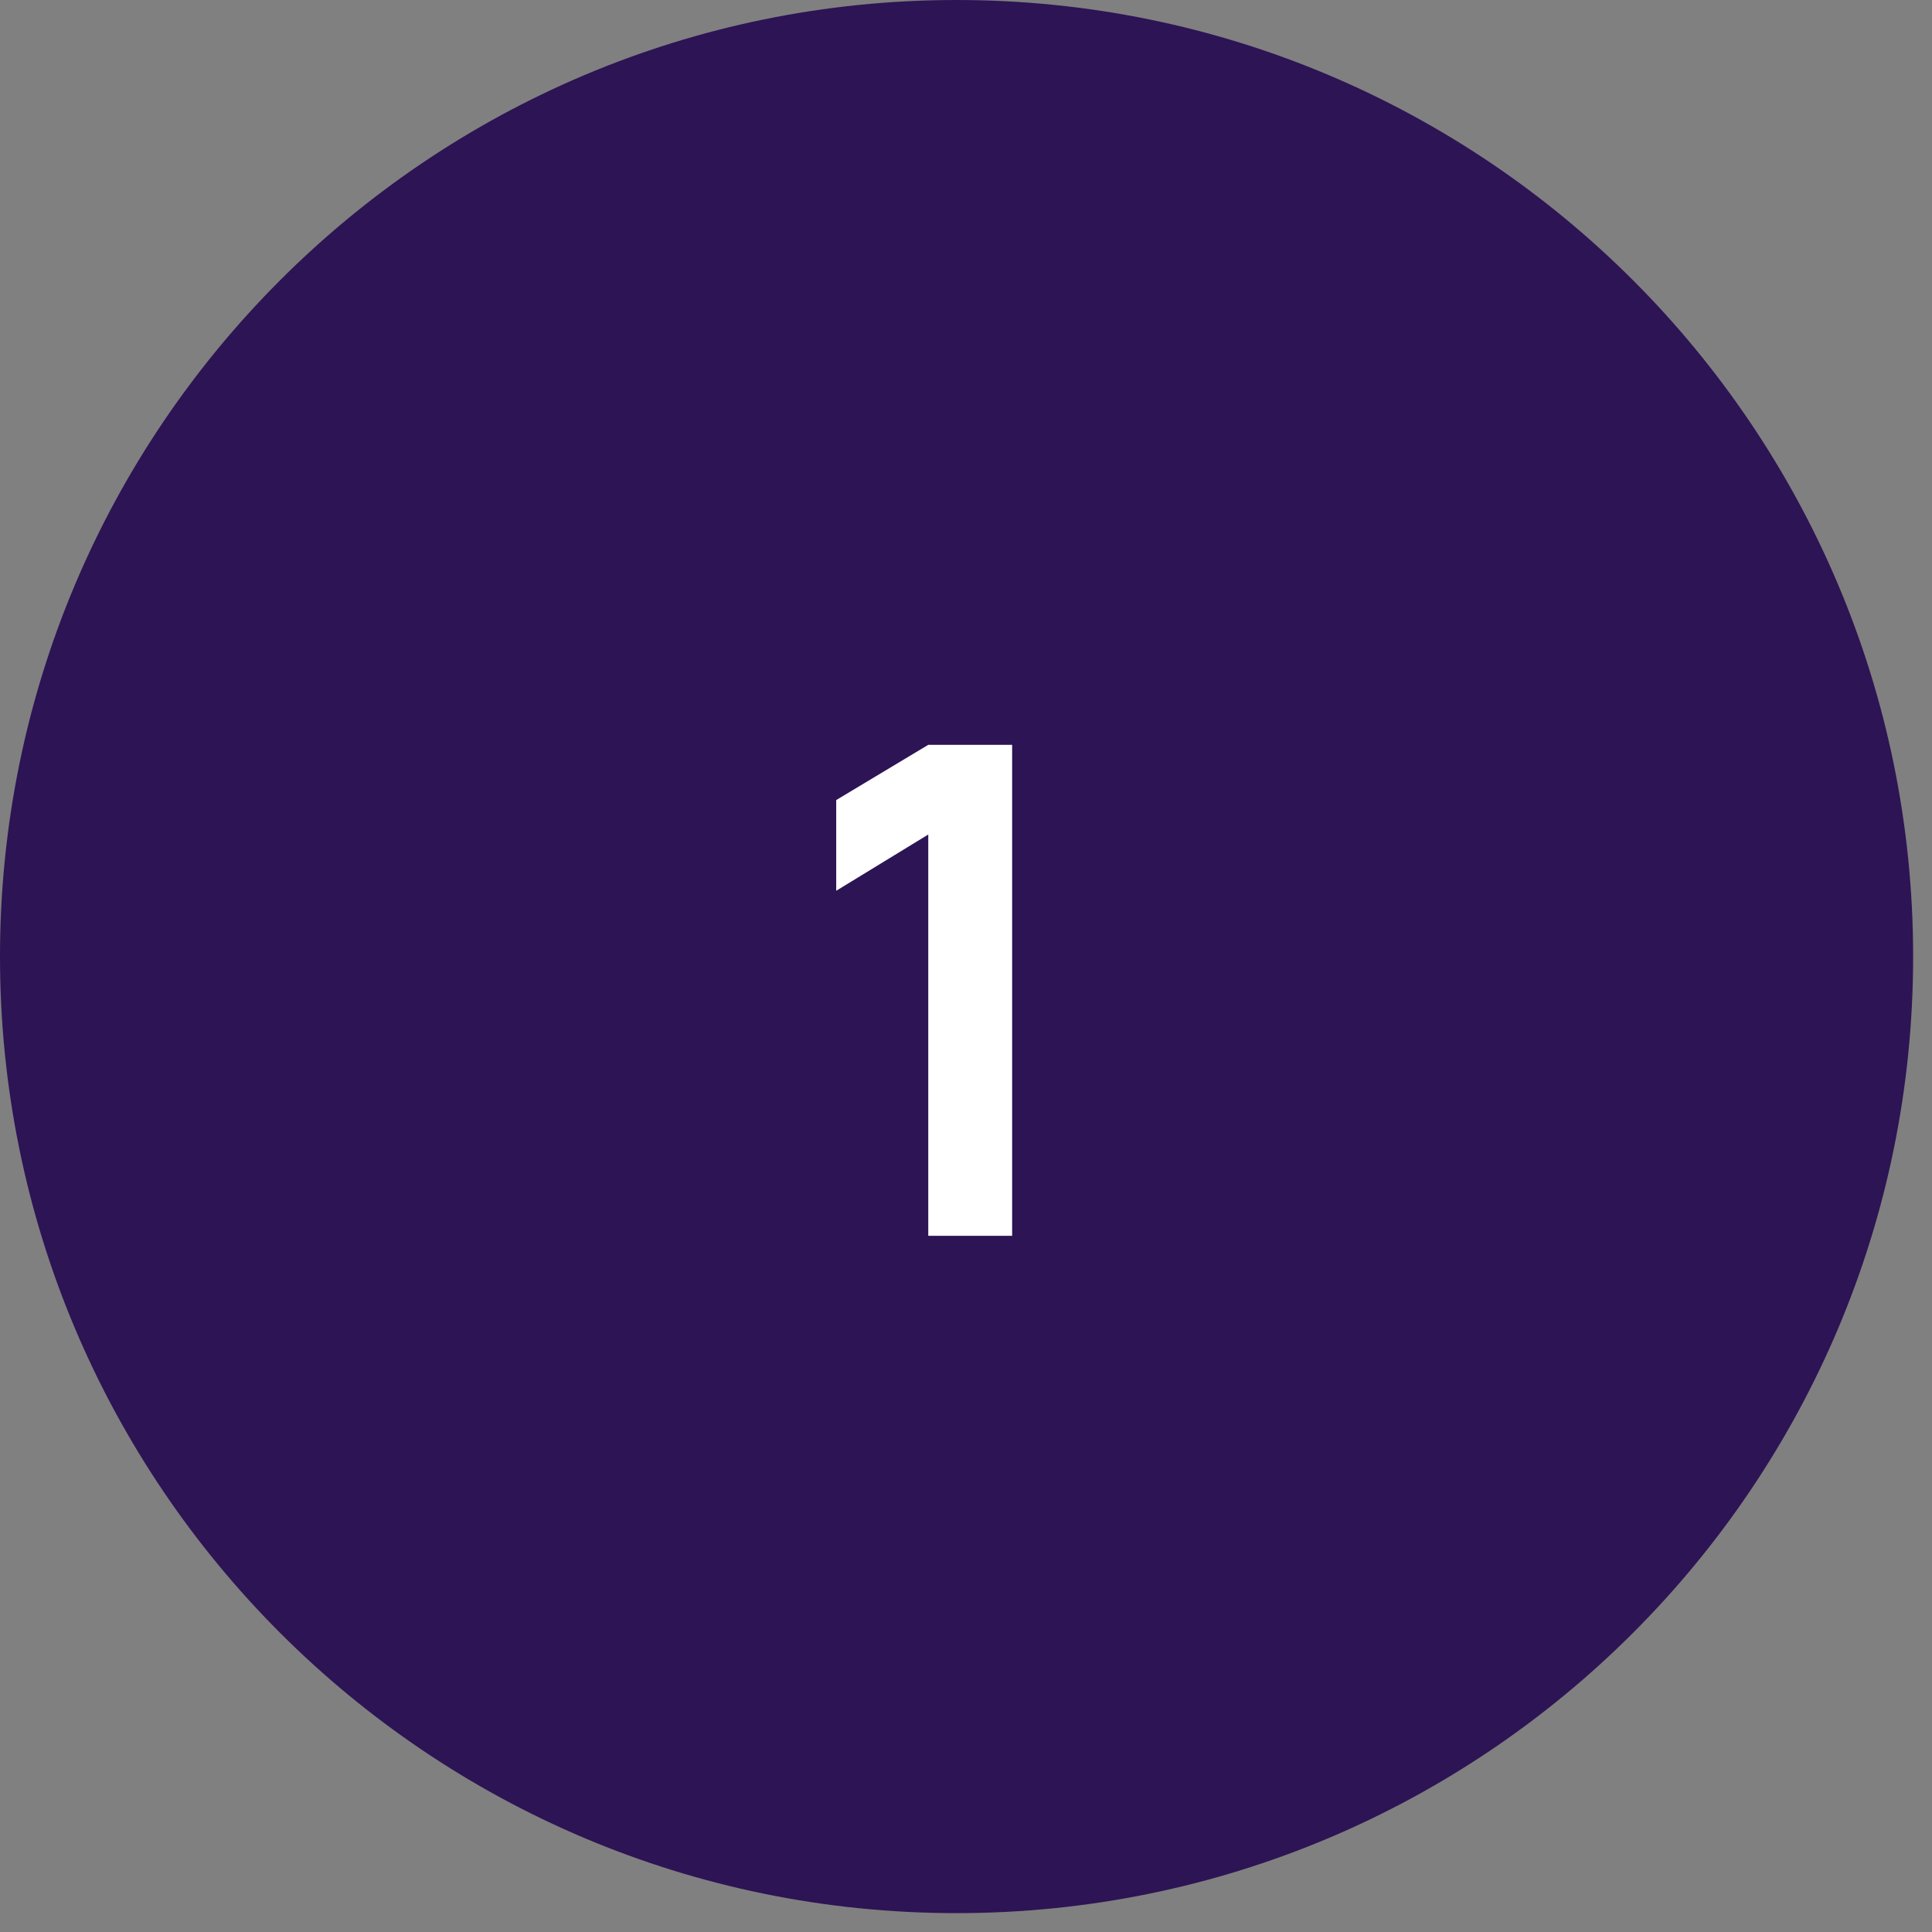 <?xml version="1.0" encoding="UTF-8"?> <svg xmlns="http://www.w3.org/2000/svg" width="34" height="34" viewBox="0 0 34 34" fill="none"><rect x="0" y="0" width="34" height="34" fill="#808080" stroke="none"/><path d="M33.668 16.834C33.668 26.131 26.131 33.668 16.834 33.668C7.537 33.668 0 26.131 0 16.834C0 7.537 7.537 0 16.834 0C26.131 0 33.668 7.537 33.668 16.834Z" fill="#2D1455"></path><path d="M16.336 21.748V14.686L14.716 15.676V14.08L16.336 13.108H17.812V21.748H16.336Z" fill="white"></path></svg> 